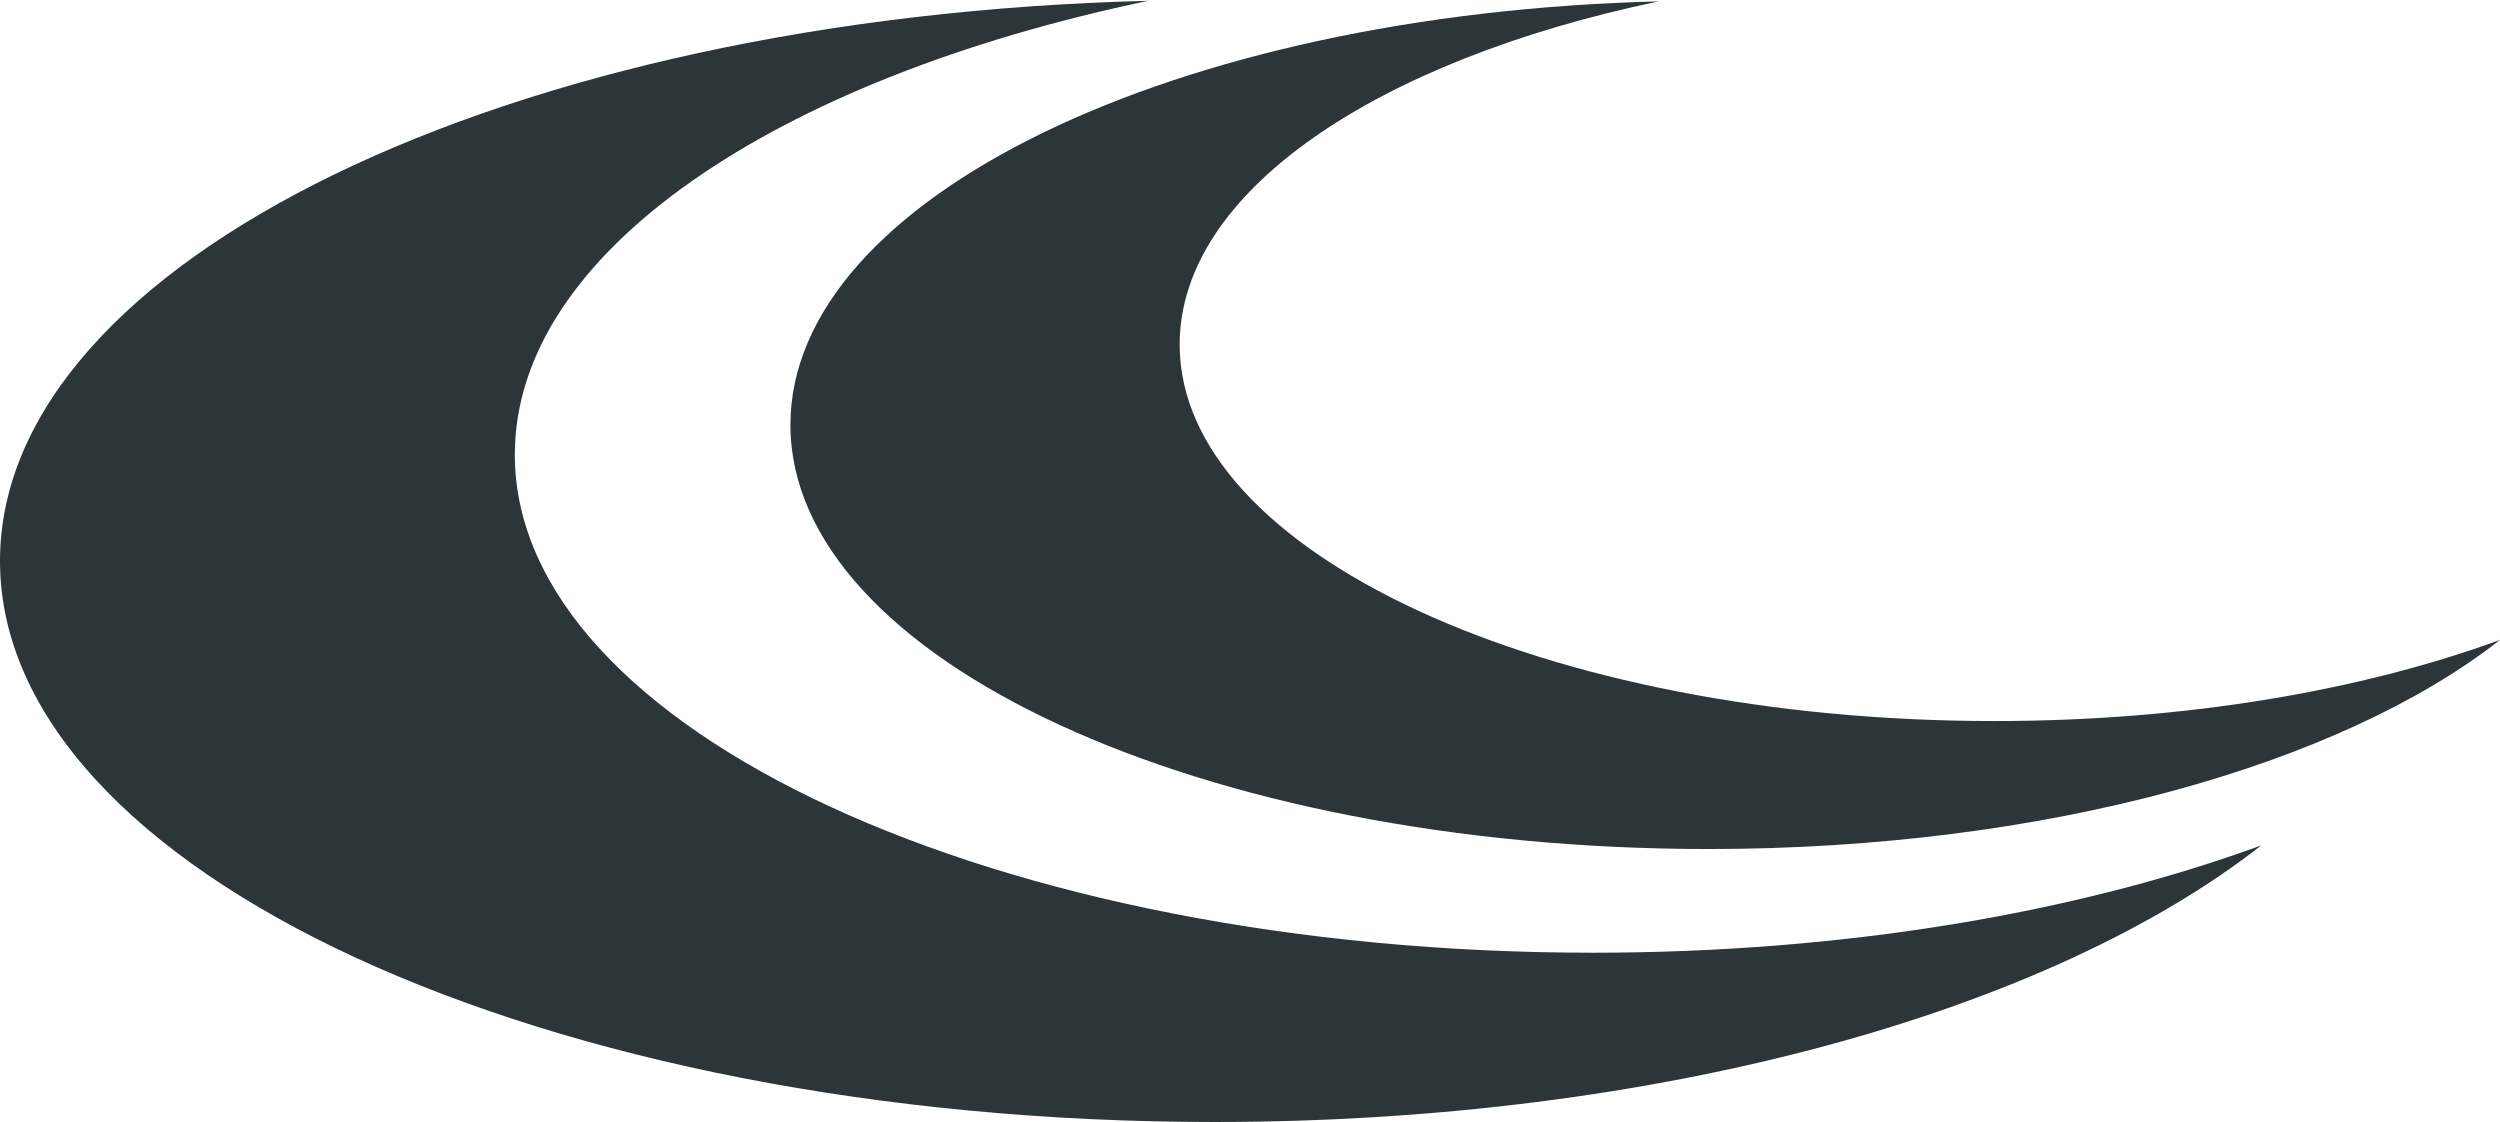 <svg width="1787" height="802" viewBox="0 0 1787 802" fill="none" xmlns="http://www.w3.org/2000/svg">
<path fill-rule="evenodd" clip-rule="evenodd" d="M820.761 0.584C363.345 11.917 0 186.856 0 401C0 622.466 388.617 802 868 802C1186.79 802 1465.44 722.605 1616.36 604.281C1485.03 652.319 1319.01 681 1138.5 681C712.965 681 368 521.613 368 325C368 180.729 553.74 56.502 820.761 0.584Z" fill="#2C3639"/>
<path fill-rule="evenodd" clip-rule="evenodd" d="M1185.51 1C839.696 9.568 565 141.825 565 303.722C565 471.155 858.801 606.885 1221.22 606.885C1462.24 606.885 1672.9 546.861 1787 457.406C1687.71 493.723 1562.2 515.407 1425.73 515.407C1104.01 515.407 843.215 394.908 843.215 246.265C843.215 137.193 983.638 43.275 1185.51 1Z" fill="#2C3639"/>
</svg>

